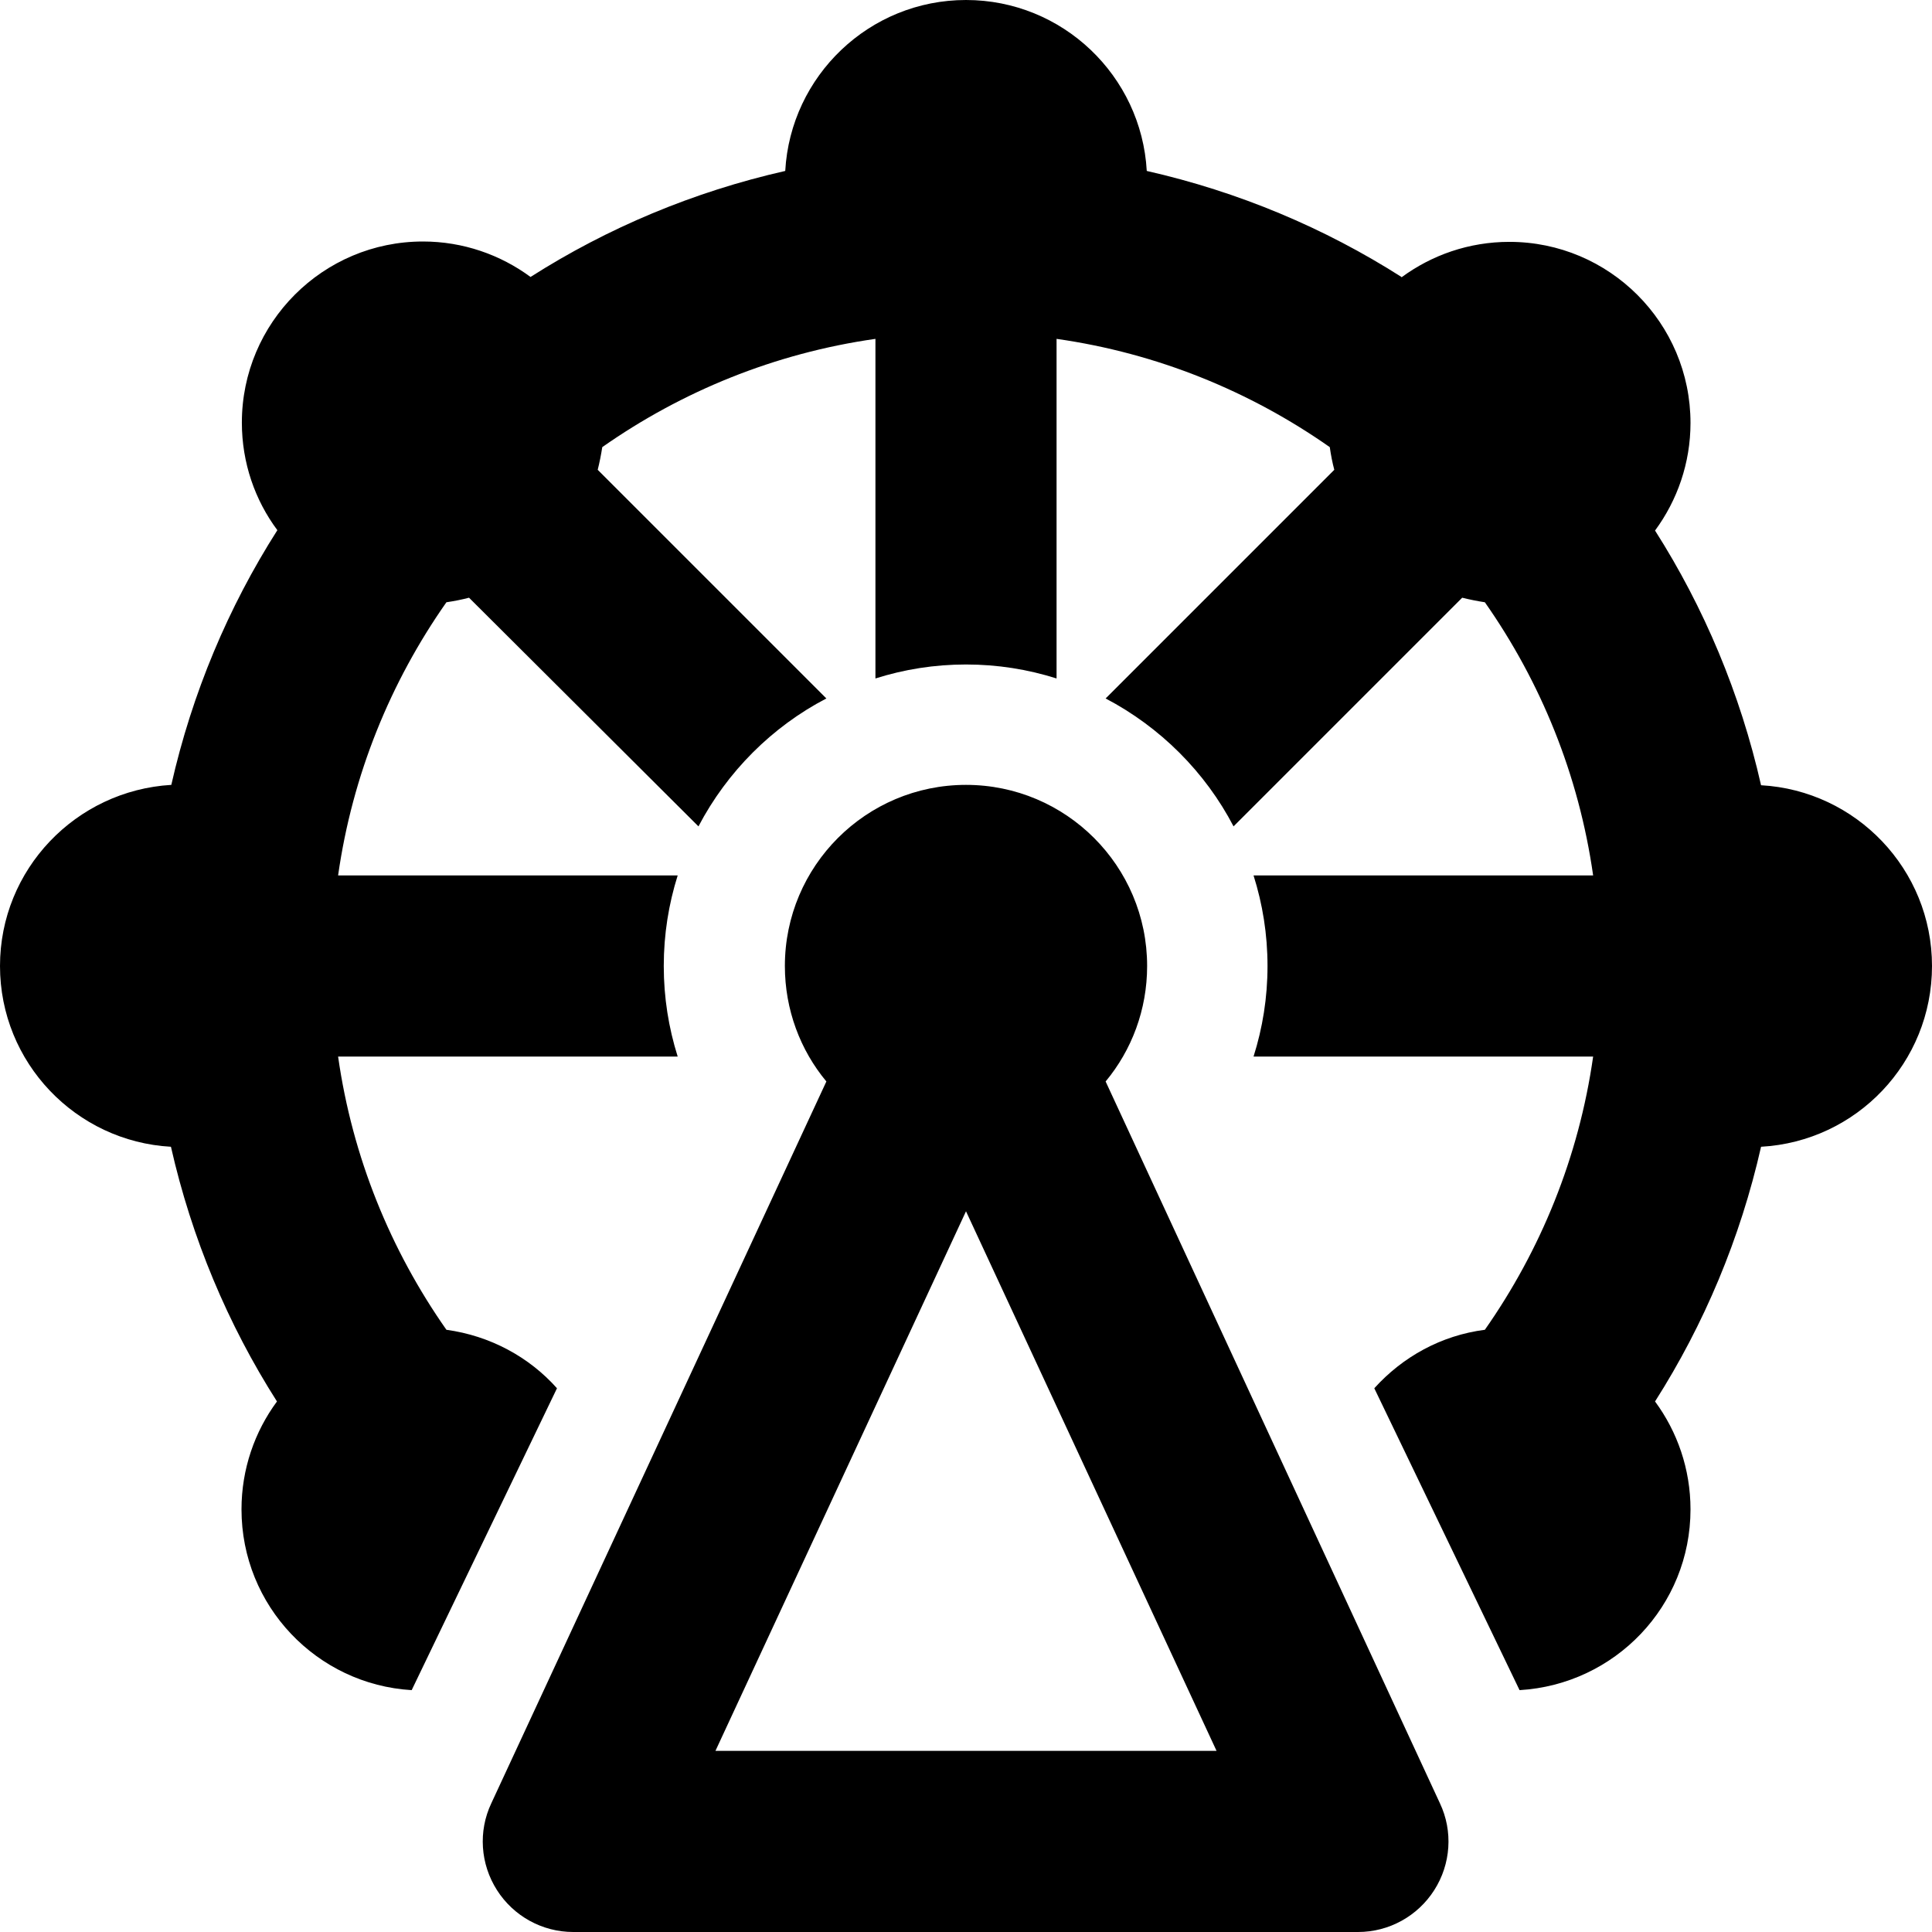 <svg xmlns="http://www.w3.org/2000/svg" width="48" height="48" viewBox="0 0 48 48" fill="none"><g clip-path="url(#clip0_10248_52462)"><path d="M34.819 6.881C32.906 5.662 30.769 4.763 28.491 4.247C28.359 1.884 26.4 0 24 0C21.6 0 19.641 1.884 19.509 4.247C17.231 4.763 15.094 5.662 13.181 6.881C12.431 6.328 11.503 6 10.509 6C8.025 6 6.009 8.016 6.009 10.5C6.009 11.503 6.338 12.431 6.891 13.172C5.672 15.084 4.772 17.222 4.256 19.5C1.884 19.641 0 21.6 0 24C0 26.4 1.884 28.359 4.247 28.491C4.763 30.769 5.662 32.906 6.881 34.819C6.328 35.569 6 36.497 6 37.5C6 39.9 7.875 41.85 10.228 41.991L13.838 34.491C13.144 33.712 12.178 33.188 11.091 33.038C9.703 31.059 8.756 28.753 8.4 26.25H16.837C16.613 25.538 16.491 24.788 16.491 24C16.491 23.212 16.613 22.462 16.837 21.75H8.4C8.756 19.247 9.703 16.941 11.091 14.963C11.287 14.934 11.475 14.897 11.653 14.85L17.353 20.531C18.066 19.172 19.181 18.056 20.531 17.353L14.85 11.672C14.897 11.484 14.934 11.297 14.963 11.109C16.941 9.722 19.247 8.775 21.75 8.419V16.856C22.462 16.631 23.212 16.509 24 16.509C24.788 16.509 25.538 16.631 26.25 16.856V8.419C28.753 8.775 31.059 9.722 33.038 11.109C33.066 11.306 33.103 11.494 33.15 11.672L27.469 17.353C28.828 18.066 29.944 19.181 30.647 20.531L36.328 14.85C36.516 14.897 36.703 14.934 36.891 14.963C38.278 16.941 39.225 19.247 39.581 21.75H31.144C31.369 22.462 31.491 23.212 31.491 24C31.491 24.788 31.369 25.538 31.144 26.25H39.581C39.225 28.753 38.278 31.059 36.891 33.038C35.803 33.178 34.847 33.712 34.144 34.491L37.753 41.991C40.125 41.85 42 39.9 42 37.5C42 36.497 41.672 35.569 41.119 34.819C42.337 32.906 43.237 30.769 43.753 28.491C46.125 28.359 48 26.4 48 24C48 21.6 46.116 19.641 43.753 19.509C43.237 17.231 42.337 15.094 41.119 13.181C41.672 12.431 42 11.503 42 10.509C42 8.025 39.984 6.009 37.5 6.009C36.497 6.009 35.569 6.338 34.819 6.891V6.881ZM28.5 24C28.5 21.516 26.484 19.5 24 19.5C21.516 19.5 19.5 21.516 19.5 24C19.5 25.087 19.884 26.091 20.531 26.869L12.206 44.803C11.878 45.497 11.934 46.312 12.347 46.959C12.759 47.606 13.472 48 14.241 48H33.741C34.509 48 35.222 47.606 35.634 46.959C36.047 46.312 36.103 45.497 35.775 44.803L27.469 26.869C28.116 26.091 28.5 25.087 28.5 24ZM30.225 43.5H17.775L24 30.094L30.225 43.5Z" fill="black"></path></g><defs><clipPath id="clip0_10248_52462"><rect width="48" height="48" fill="white"></rect></clipPath></defs></svg>